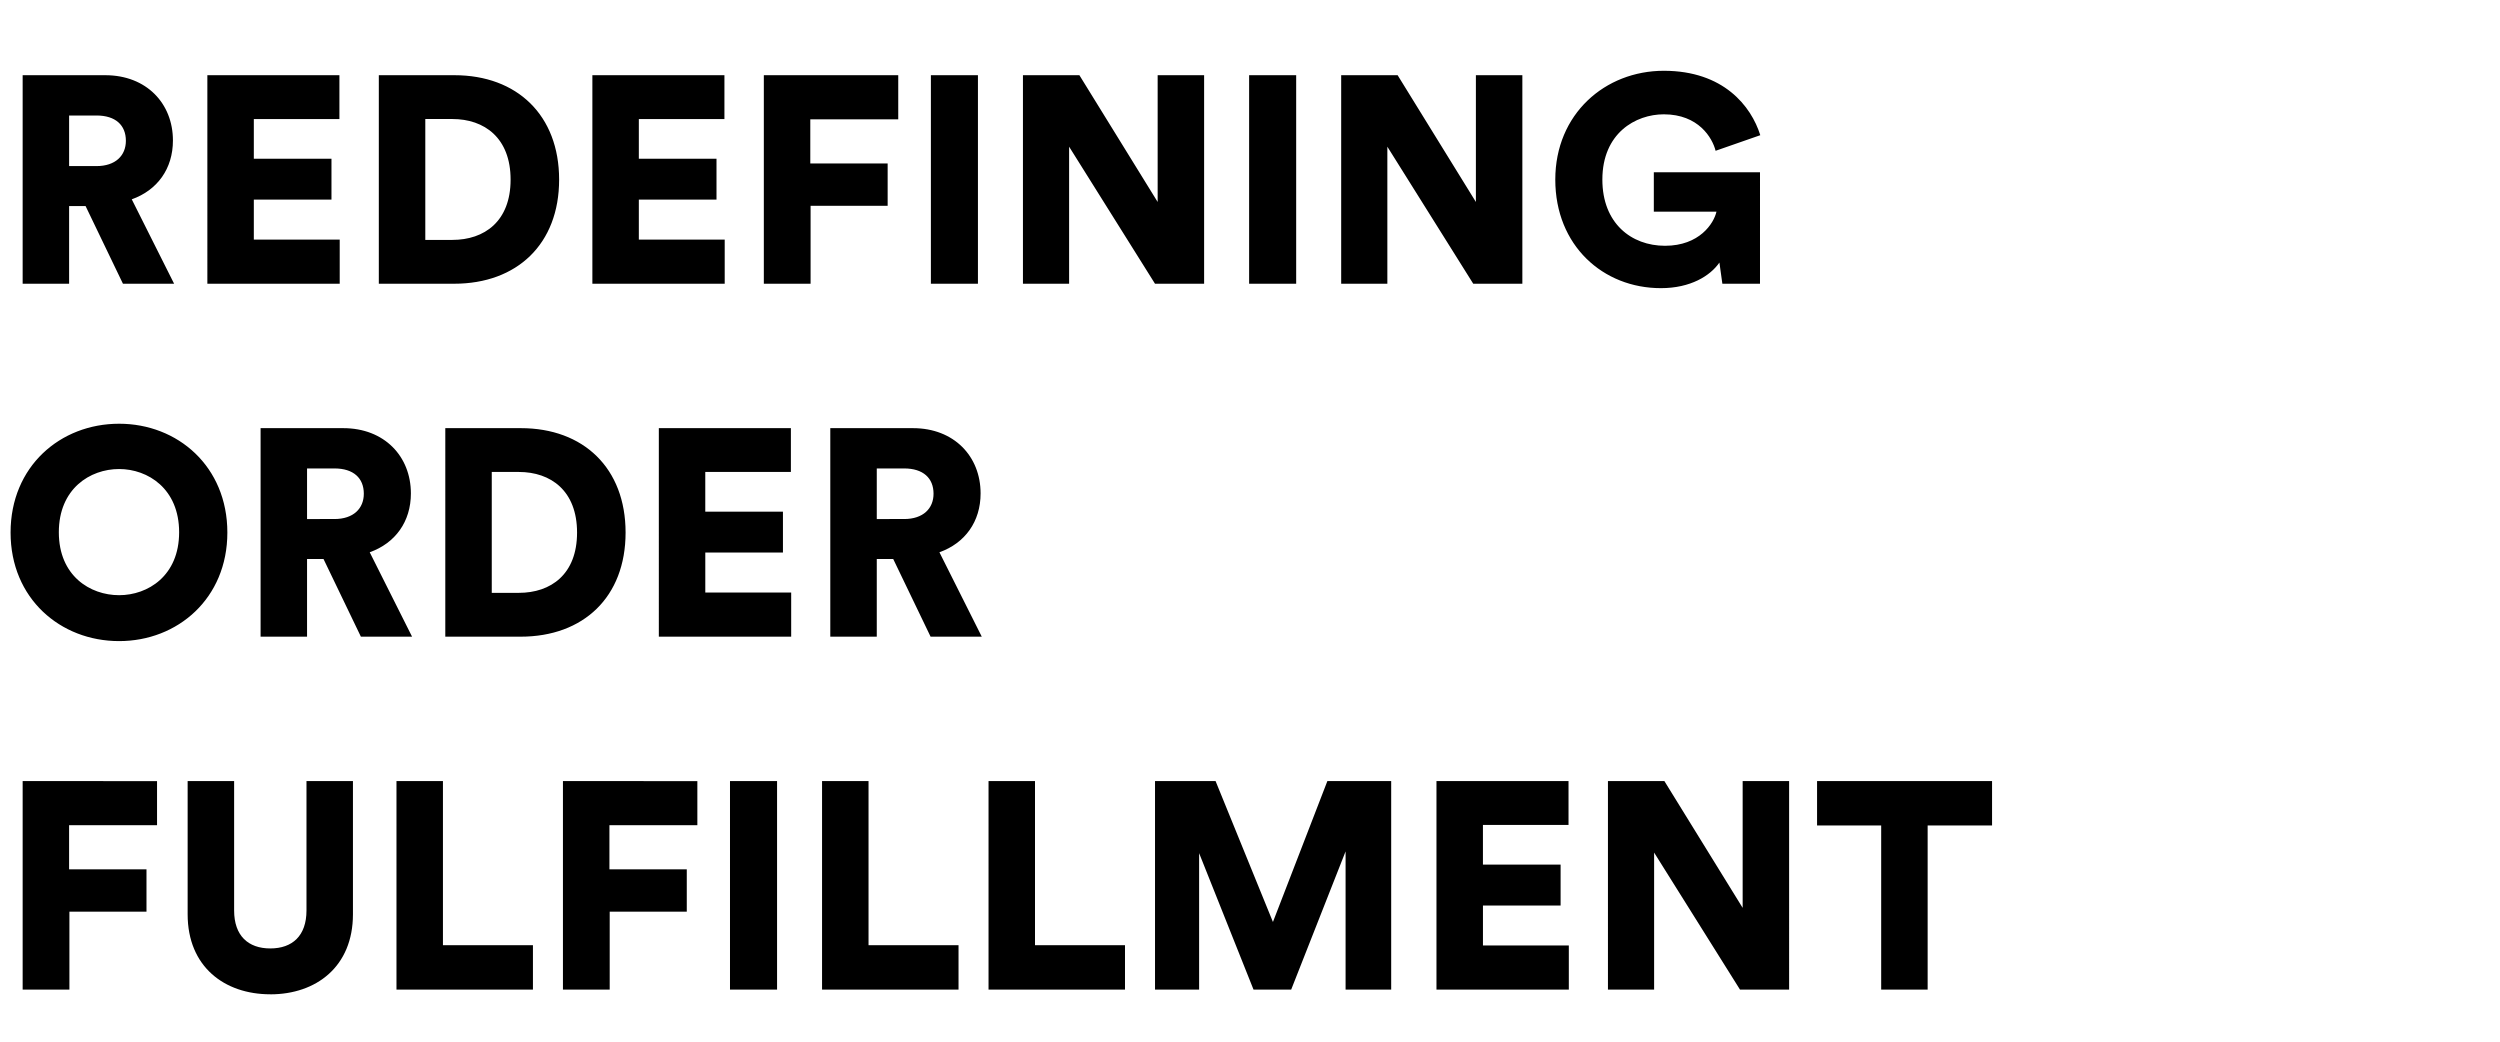 <svg width="127.145" height="53" viewBox="0 0 127.145 53" xmlns="http://www.w3.org/2000/svg"><path d="M6.253 14.43h2.602l-2.154-4.293c1.302-.464 2.094-1.556 2.094-2.992 0-1.884-1.346-3.32-3.44-3.32H1.152V14.43h2.363v-3.949h.838zM3.515 8.447V5.874h1.391c.973 0 1.496.493 1.496 1.286 0 .748-.523 1.287-1.496 1.287zm13.762 5.983v-2.244h-4.368v-2.034h3.949v-2.08h-3.949V6.054h4.353V3.825h-6.716V14.43zm4.353-2.229V6.053h1.376c1.63 0 2.962.958 2.962 3.082 0 2.124-1.332 3.066-2.962 3.066zm1.466 2.229c3.2 0 5.34-2.02 5.34-5.295 0-3.276-2.14-5.31-5.325-5.31h-3.845V14.43zm13.761 0v-2.244H32.49v-2.034h3.95v-2.08h-3.95V6.054h4.353V3.825h-6.716V14.43zm4.368 0v-3.964h3.919V8.312H41.21V6.068h4.473V3.825h-6.836V14.43zm8.511 0V3.825h-2.393V14.43zm11.503 0V3.825h-2.363v6.447l-3.98-6.447h-2.871V14.43h2.348V7.46l4.368 6.97zm4.682 0V3.825h-2.393V14.43zm11.503 0V3.825h-2.363v6.447l-3.98-6.447H68.21V14.43h2.348V7.46l4.368 6.97zm12.086 0V8.76h-5.4v2.005h3.186c-.134.599-.867 1.735-2.617 1.735-1.72 0-3.186-1.151-3.186-3.365 0-2.364 1.69-3.321 3.126-3.321 1.765 0 2.468 1.197 2.633 1.855l2.273-.793c-.464-1.48-1.87-3.276-4.906-3.276-2.992 0-5.52 2.2-5.52 5.535 0 3.35 2.424 5.52 5.37 5.52 1.511 0 2.513-.629 2.977-1.302l.15 1.077zM2.992 27.07c0-2.214 1.585-3.216 3.066-3.216 1.466 0 3.052 1.002 3.052 3.216 0 2.214-1.586 3.2-3.052 3.2-1.48 0-3.066-.986-3.066-3.2zm-2.454.015c0 3.35 2.528 5.52 5.52 5.52 2.977 0 5.505-2.17 5.505-5.52 0-3.366-2.528-5.535-5.505-5.535-2.992 0-5.52 2.17-5.52 5.535zm17.816 5.295h2.603l-2.154-4.293c1.3-.464 2.094-1.556 2.094-2.992 0-1.884-1.347-3.32-3.44-3.32h-4.204V32.38h2.363v-3.949h.838zm-2.738-5.983v-2.573h1.392c.972 0 1.495.493 1.495 1.286 0 .748-.523 1.287-1.495 1.287zm9.394 3.754v-6.148h1.376c1.63 0 2.962.958 2.962 3.082 0 2.124-1.331 3.066-2.962 3.066zm1.466 2.229c3.201 0 5.34-2.02 5.34-5.295 0-3.276-2.139-5.31-5.325-5.31h-3.844V32.38zm13.762 0v-2.244H35.87v-2.034h3.949v-2.08h-3.95v-2.019h4.354v-2.228h-6.716V32.38zm7.09 0h2.603l-2.154-4.293c1.301-.464 2.094-1.556 2.094-2.992 0-1.884-1.346-3.32-3.44-3.32h-4.204V32.38h2.364v-3.949h.837zm-2.737-5.983v-2.573h1.39c.973 0 1.497.493 1.497 1.286 0 .748-.524 1.287-1.496 1.287zM3.53 50.33v-3.964h3.92v-2.154H3.514v-2.244h4.473v-2.243H1.152V50.33zm10.217.24c2.333 0 4.203-1.407 4.203-4.07v-6.775h-2.363v6.581c0 1.287-.718 1.93-1.84 1.93s-1.84-.643-1.84-1.93v-6.581H9.543V46.5c0 2.662 1.87 4.068 4.204 4.068zm13.357-.24v-2.259h-4.577v-8.346h-2.363V50.33zm3.904 0v-3.964h3.92v-2.154h-3.934v-2.244h4.472v-2.243H28.63V50.33zm8.512 0V39.725h-2.394V50.33zm9.229 0v-2.259h-4.577v-8.346h-2.364V50.33zm8.466 0v-2.259h-4.577v-8.346h-2.363V50.33zm13.538 0V39.725h-3.246l-2.768 7.165-2.917-7.165h-3.08V50.33h2.243v-6.94l2.767 6.94h1.915l2.767-7.03v7.03zm9.034 0v-2.244H75.42v-2.034h3.949v-2.08h-3.95v-2.019h4.353v-2.228h-6.716V50.33zm11.204 0V39.725h-2.363v6.447l-3.98-6.447h-2.871V50.33h2.348v-6.97l4.368 6.97zm10.321-8.347v-2.258h-8.9v2.258h3.261v8.347h2.363v-8.347z"/></svg>
